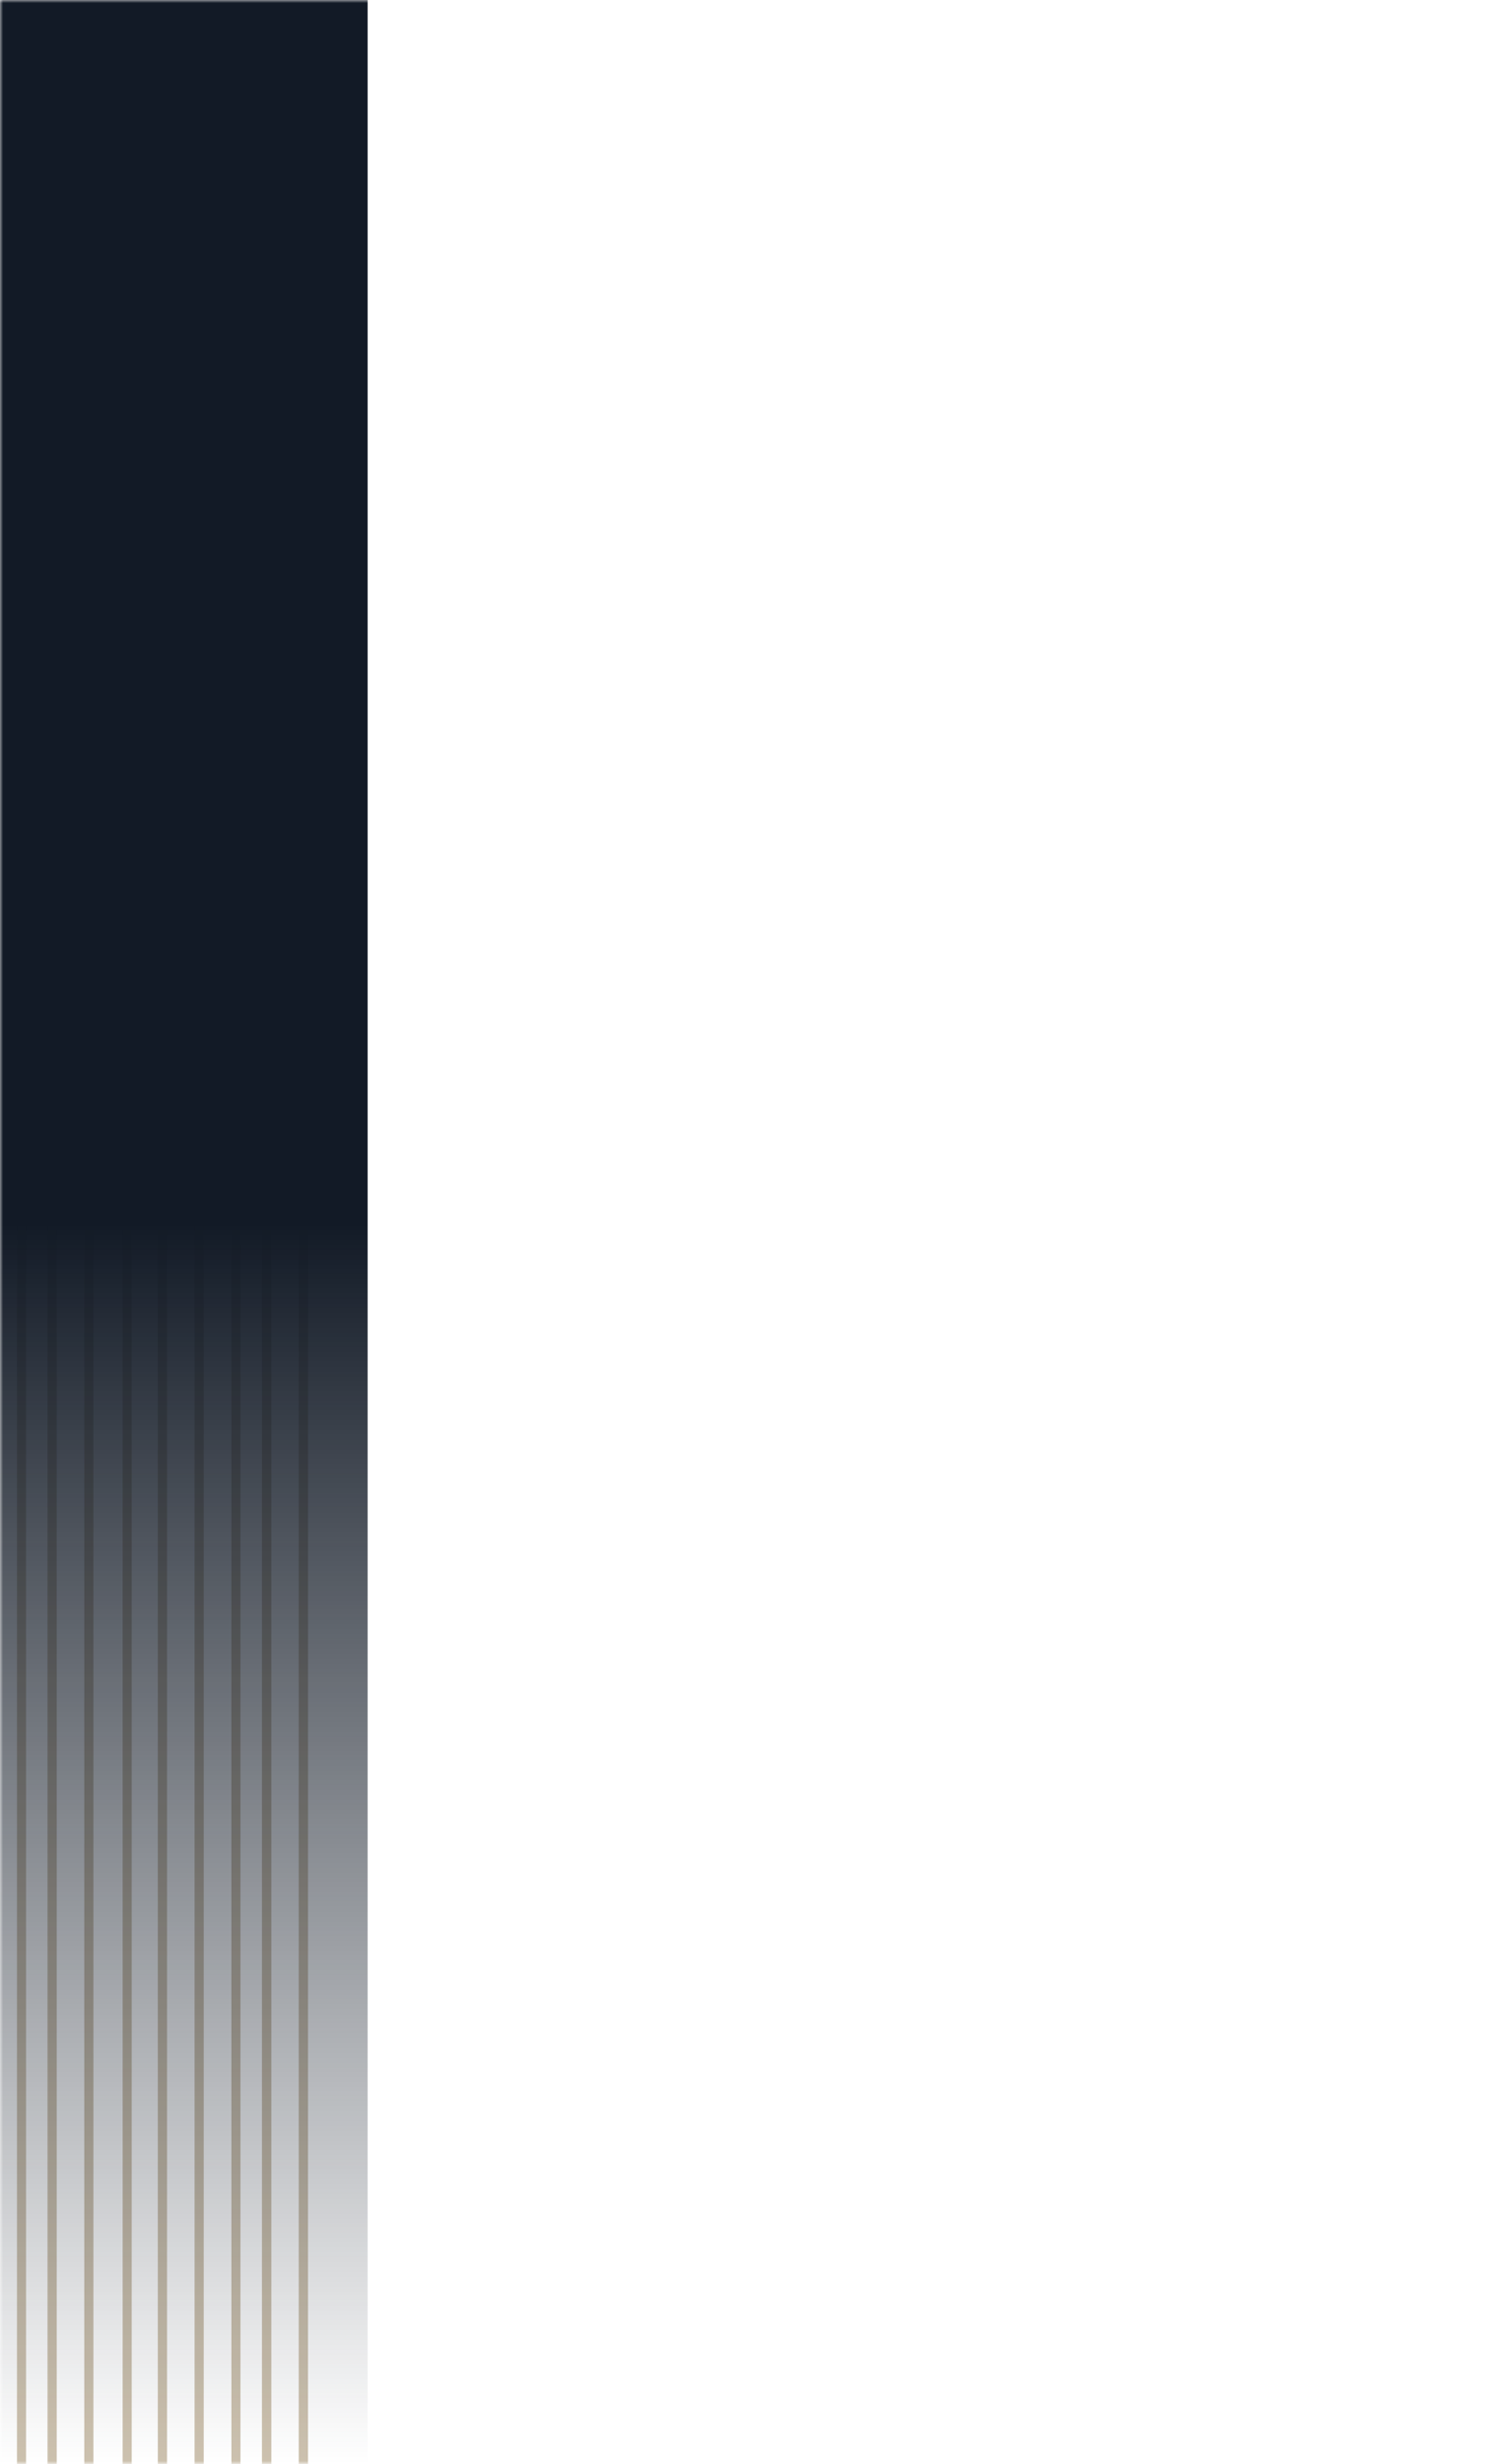 <svg xmlns="http://www.w3.org/2000/svg" width="244" height="402" viewBox="0 0 244 402" fill="none"><g clip-path="url(#clip0_131_2145)"><mask id="mask0_131_2145" style="mask-type:alpha" maskUnits="userSpaceOnUse" x="0" y="0" width="244" height="402"><rect width="244" height="402" fill="#D9D9D9"></rect></mask><g mask="url(#mask0_131_2145)"><path d="M2.755 850.35C2.755 884.417 27.399 912.471 58.755 915.56V913.97C28.218 910.9 4.252 883.558 4.252 850.35V166.56H2.771L2.771 850.35H2.755Z" fill="#CDC2AF"></path><path d="M7.755 846.655C7.755 877.811 30.007 903.613 58.755 907.56V905.97C30.837 902.042 9.256 876.934 9.256 846.655L9.256 166.56H7.756L7.755 846.655Z" fill="#CDC2AF"></path><path d="M13.755 843.041C13.755 871.29 33.225 894.828 58.755 899.56V897.97C34.05 893.256 15.247 870.413 15.247 843.06L15.247 166.56H13.755V843.041Z" fill="#CDC2AF"></path><path d="M20 842.917C20 868.263 36.683 889.546 59 895V893.371C37.517 887.973 21.495 867.403 21.495 842.917L21.495 169H20.016L20.016 842.917H20Z" fill="#CDC2AF"></path><path d="M25.756 835.293C25.756 857.639 40.116 876.554 59.755 882.56V880.917C40.967 874.965 27.264 856.763 27.264 835.293L27.264 166.56H25.755L25.756 835.293Z" fill="#CDC2AF"></path><path d="M31.756 832.175C31.756 851.559 43.417 868.129 59.755 874.56V872.879C44.26 866.522 33.251 850.682 33.251 832.175L33.251 166.56H31.755L31.756 832.175Z" fill="#CDC2AF"></path><path d="M37.755 828.409C37.755 844.756 46.747 858.93 59.755 865.56V863.807C47.594 857.286 39.246 843.861 39.246 828.409L39.246 166.56H37.771L37.771 828.409H37.755Z" fill="#CDC2AF"></path><path d="M42.755 825.078C42.755 838.325 49.552 849.964 59.755 856.56V854.678C50.432 848.301 44.288 837.411 44.288 825.078L44.288 166.56H42.756L42.755 825.078Z" fill="#CDC2AF"></path><path d="M48.755 821.543C48.755 831.521 53.017 840.475 59.755 846.56V844.44C53.918 838.684 50.267 830.552 50.267 821.543V166.56H48.755V821.543Z" fill="#CDC2AF"></path><rect x="-10" y="-362" width="70" height="764" fill="url(#paint0_linear_131_2145)"></rect></g></g><defs><linearGradient id="paint0_linear_131_2145" x1="25" y1="-362" x2="25" y2="402" gradientUnits="userSpaceOnUse"><stop stop-color="#131B27" stop-opacity="0"></stop><stop offset="0.15" stop-color="#121A26"></stop><stop offset="0.735" stop-color="#121A26"></stop><stop offset="1" stop-color="#131B27" stop-opacity="0"></stop></linearGradient><clipPath id="clip0_131_2145"><rect width="244" height="402" fill="white"></rect></clipPath></defs></svg>
